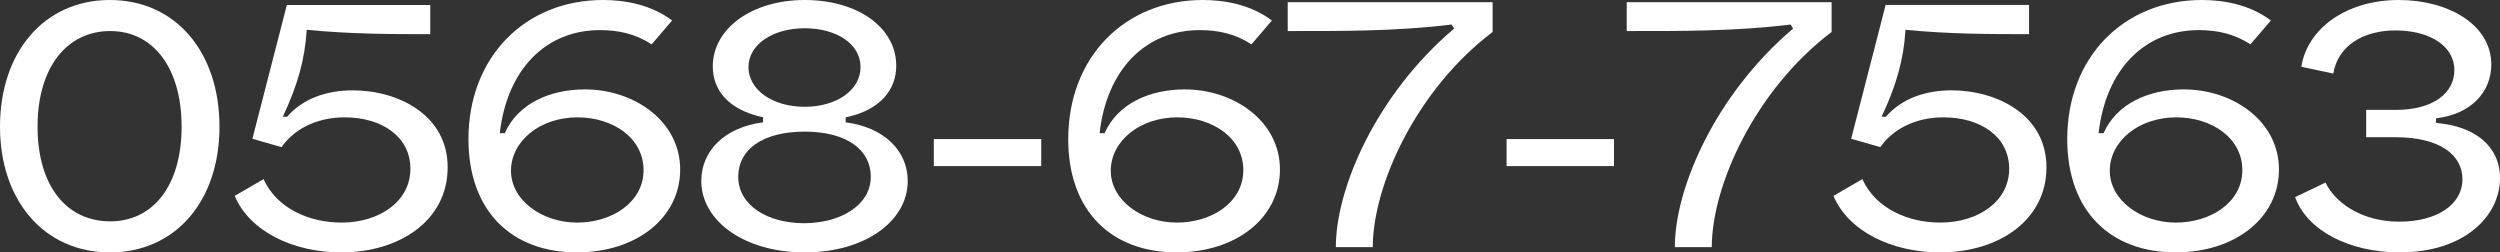 <?xml version="1.0" encoding="UTF-8"?><svg id="_レイヤー_2" xmlns="http://www.w3.org/2000/svg" viewBox="0 0 241.59 24.39"><rect x="0" y="0" width="241.59" height="24.39" fill="#333333" stroke="none"/><defs><style>.cls-1{fill:#fff;}</style></defs><g id="_ヘッダー_フッター"><path class="cls-1" d="M0,12.24C0,5.04,4.26,0,10.62,0s10.59,5.04,10.59,12.24-4.26,12.15-10.59,12.15S0,19.41,0,12.24ZM10.65,21.39c4.14,0,6.9-3.45,6.9-9.15S14.79,3,10.65,3,3.63,6.45,3.63,12.24s2.85,9.15,7.02,9.15Z"/><path class="cls-1" d="M22.68,18.93l2.79-1.62c1.29,2.85,4.44,4.2,7.53,4.2,3.69,0,6.66-2.07,6.66-5.19s-2.76-4.98-6.36-4.98c-2.85,0-4.98,1.26-6.09,2.88l-2.82-.81L27.72.48h13.86v2.82c-3.81,0-7.62,0-11.94-.42-.18,2.88-.87,5.34-2.31,8.4h.42c1.47-1.71,3.75-2.55,6.33-2.55,4.35,0,9.18,2.34,9.18,7.44s-4.59,8.22-10.29,8.22c-4.65,0-8.85-2.04-10.29-5.46Z"/><path class="cls-1" d="M45.27,13.44c0-7.89,5.43-13.44,13.02-13.44,2.04,0,4.59.42,6.66,1.98l-1.98,2.31c-1.53-1.02-3.21-1.38-4.98-1.38-5.28,0-9,3.84-9.69,9.96h.48c1.26-2.85,4.35-4.23,7.74-4.23,4.8,0,9.21,3.09,9.21,7.74s-4.2,8.01-9.99,8.01c-6.24,0-10.47-3.93-10.47-10.95ZM55.77,21.51c3.36,0,6.42-1.95,6.42-5.07s-2.97-5.1-6.39-5.1c-3.63,0-6.42,2.31-6.42,5.16s3,5.01,6.39,5.01Z"/><path class="cls-1" d="M67.77,17.49c0-2.94,2.28-5.19,5.97-5.67v-.48c-3.33-.72-4.86-2.61-4.86-4.92,0-3.66,3.78-6.42,8.88-6.42s8.85,2.64,8.85,6.36c0,2.19-1.41,4.26-4.89,4.98v.48c3.69.48,6,2.73,6,5.67,0,3.87-4.11,6.9-9.96,6.9s-9.99-3.06-9.99-6.9ZM77.7,21.57c3.48,0,6.45-1.71,6.45-4.5,0-2.58-2.31-4.35-6.39-4.35s-6.42,1.74-6.42,4.35c0,2.79,2.85,4.5,6.36,4.5ZM77.76,10.32c3.06,0,5.4-1.59,5.4-3.84s-2.34-3.75-5.4-3.75-5.43,1.56-5.43,3.75,2.31,3.84,5.43,3.84Z"/><path class="cls-1" d="M90.24,13.44h10.38v2.61h-10.38v-2.61Z"/><path class="cls-1" d="M103.23,13.44c0-7.89,5.43-13.44,13.02-13.44,2.04,0,4.59.42,6.66,1.98l-1.98,2.31c-1.53-1.02-3.21-1.38-4.98-1.38-5.28,0-9,3.84-9.69,9.96h.48c1.26-2.85,4.35-4.23,7.74-4.23,4.8,0,9.21,3.09,9.21,7.74s-4.2,8.01-9.99,8.01c-6.24,0-10.47-3.93-10.47-10.95ZM113.73,21.51c3.36,0,6.42-1.95,6.42-5.07s-2.97-5.1-6.39-5.1c-3.63,0-6.42,2.31-6.42,5.16s3,5.01,6.39,5.01Z"/><path class="cls-1" d="M140.52,2.76l-.24-.39c-5.37.66-10.59.63-15.84.63V.21h19.8v2.88c-7.35,5.55-11.58,14.82-11.58,20.79h-3.57c0-5.76,3.96-14.79,11.43-21.12Z"/><path class="cls-1" d="M145.59,13.44h10.38v2.61h-10.38v-2.61Z"/><path class="cls-1" d="M173.28,2.76l-.24-.39c-5.37.66-10.59.63-15.84.63V.21h19.8v2.88c-7.35,5.55-11.58,14.82-11.58,20.79h-3.57c0-5.76,3.96-14.79,11.43-21.12Z"/><path class="cls-1" d="M177.18,18.93l2.79-1.62c1.29,2.85,4.44,4.2,7.53,4.2,3.69,0,6.66-2.07,6.66-5.19s-2.76-4.98-6.36-4.98c-2.85,0-4.98,1.26-6.09,2.88l-2.82-.81,3.33-12.93h13.86v2.82c-3.81,0-7.62,0-11.94-.42-.18,2.88-.87,5.34-2.31,8.4h.42c1.47-1.71,3.75-2.55,6.33-2.55,4.35,0,9.18,2.34,9.18,7.44s-4.59,8.22-10.29,8.22c-4.65,0-8.85-2.04-10.29-5.46Z"/><path class="cls-1" d="M199.77,13.44c0-7.89,5.43-13.44,13.02-13.44,2.04,0,4.59.42,6.66,1.98l-1.98,2.31c-1.53-1.02-3.21-1.38-4.98-1.38-5.28,0-9,3.84-9.69,9.96h.48c1.26-2.85,4.35-4.23,7.74-4.23,4.8,0,9.21,3.09,9.21,7.74s-4.2,8.01-9.99,8.01c-6.24,0-10.47-3.93-10.47-10.95ZM210.27,21.51c3.36,0,6.42-1.95,6.42-5.07s-2.97-5.1-6.39-5.1c-3.63,0-6.42,2.31-6.42,5.16s3,5.01,6.39,5.01Z"/><path class="cls-1" d="M221.79,19.05l2.94-1.41c.81,1.74,3.24,3.78,7.14,3.78,3.54,0,6.09-1.59,6.09-4.11,0-2.31-2.13-4.05-6.48-4.05h-2.82v-2.64h2.85c3.66,0,5.67-1.65,5.67-3.84,0-2.37-2.43-3.84-5.7-3.84-3.09,0-5.55,1.47-6,4.17l-3.09-.66c.6-3.72,4.38-6.45,9.42-6.45,4.77,0,8.94,2.37,8.94,6.24,0,2.61-1.92,4.8-5.34,5.19v.45c3.72.3,6.18,2.22,6.18,5.34,0,3.66-3.45,7.17-9.69,7.17-4.86,0-8.94-2.1-10.11-5.34Z"/></g></svg>